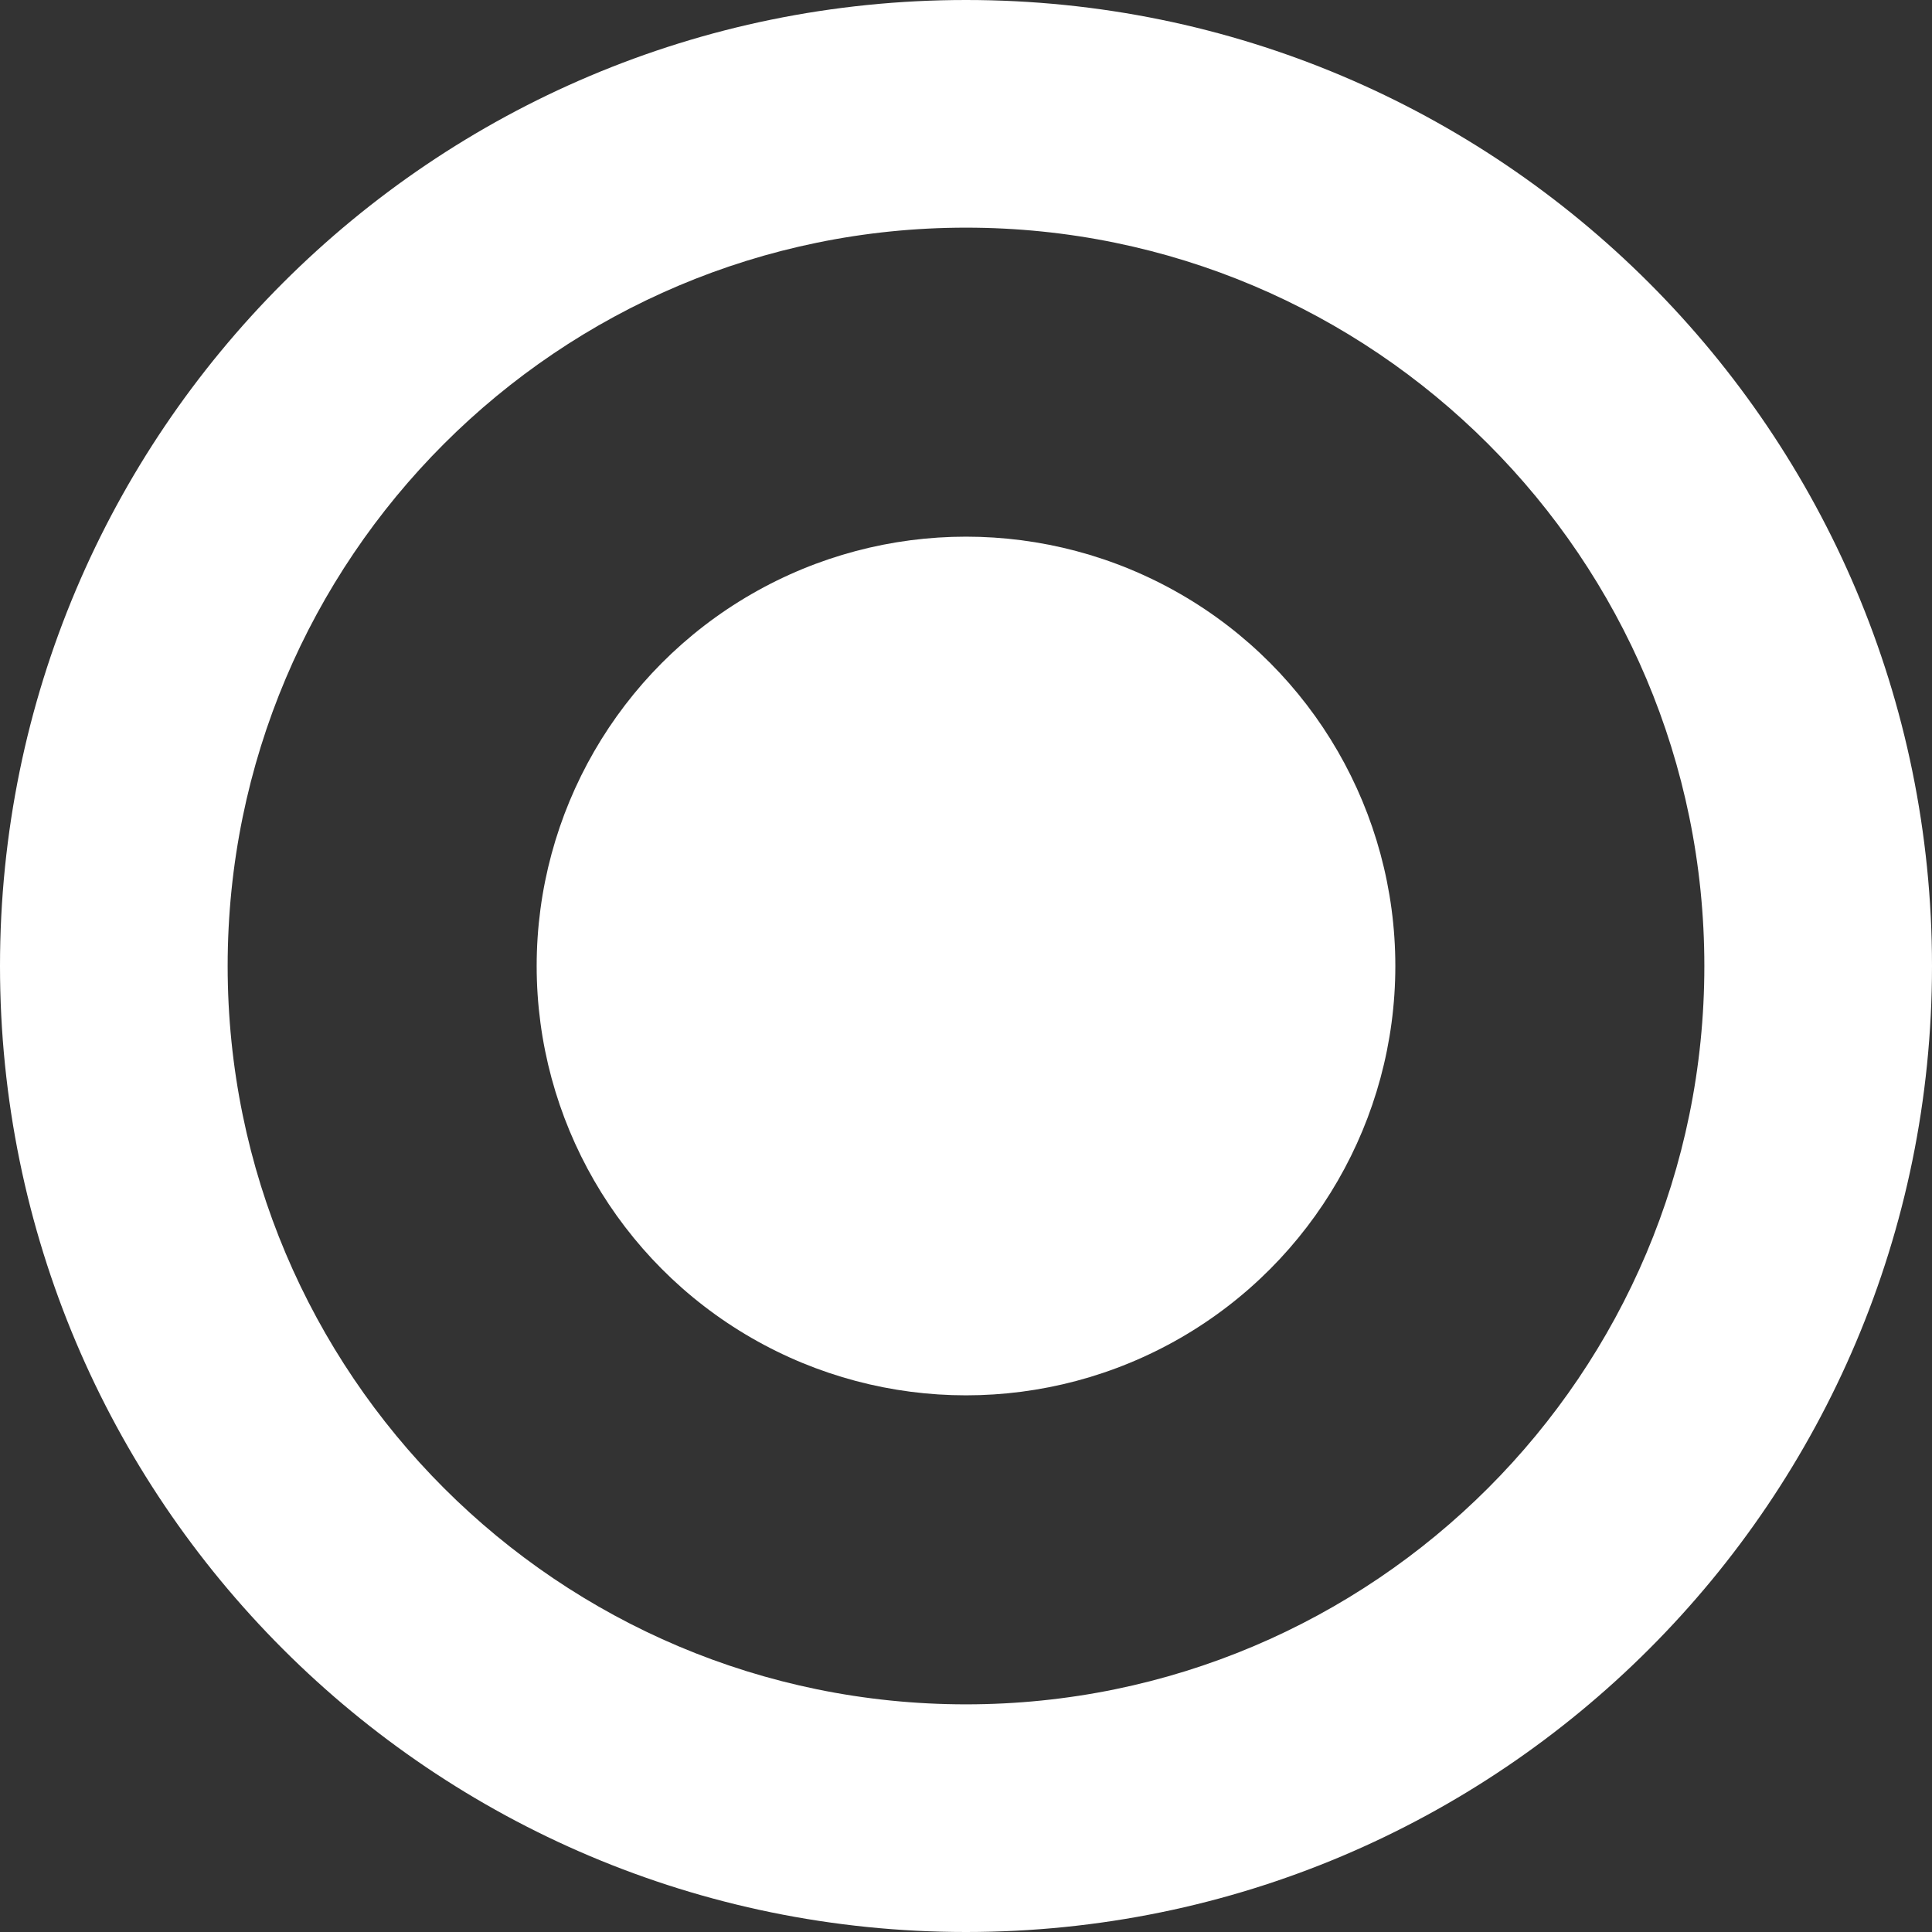 <svg width="18" height="18" viewBox="0 0 18 18" fill="none" xmlns="http://www.w3.org/2000/svg">
<rect x="0" y="0" width="18" height="18" fill="#333333" stroke="none"/>
<circle cx="9" cy="9" r="4" fill="white"/>
<path d="M18 9C18 13.971 13.971 18 9 18C4.029 18 0 13.971 0 9C0 4.029 4.029 0 9 0C13.971 0 18 4.029 18 9ZM2.121 9C2.121 12.799 5.201 15.879 9 15.879C12.799 15.879 15.879 12.799 15.879 9C15.879 5.201 12.799 2.121 9 2.121C5.201 2.121 2.121 5.201 2.121 9Z" fill="white"/>
</svg>
